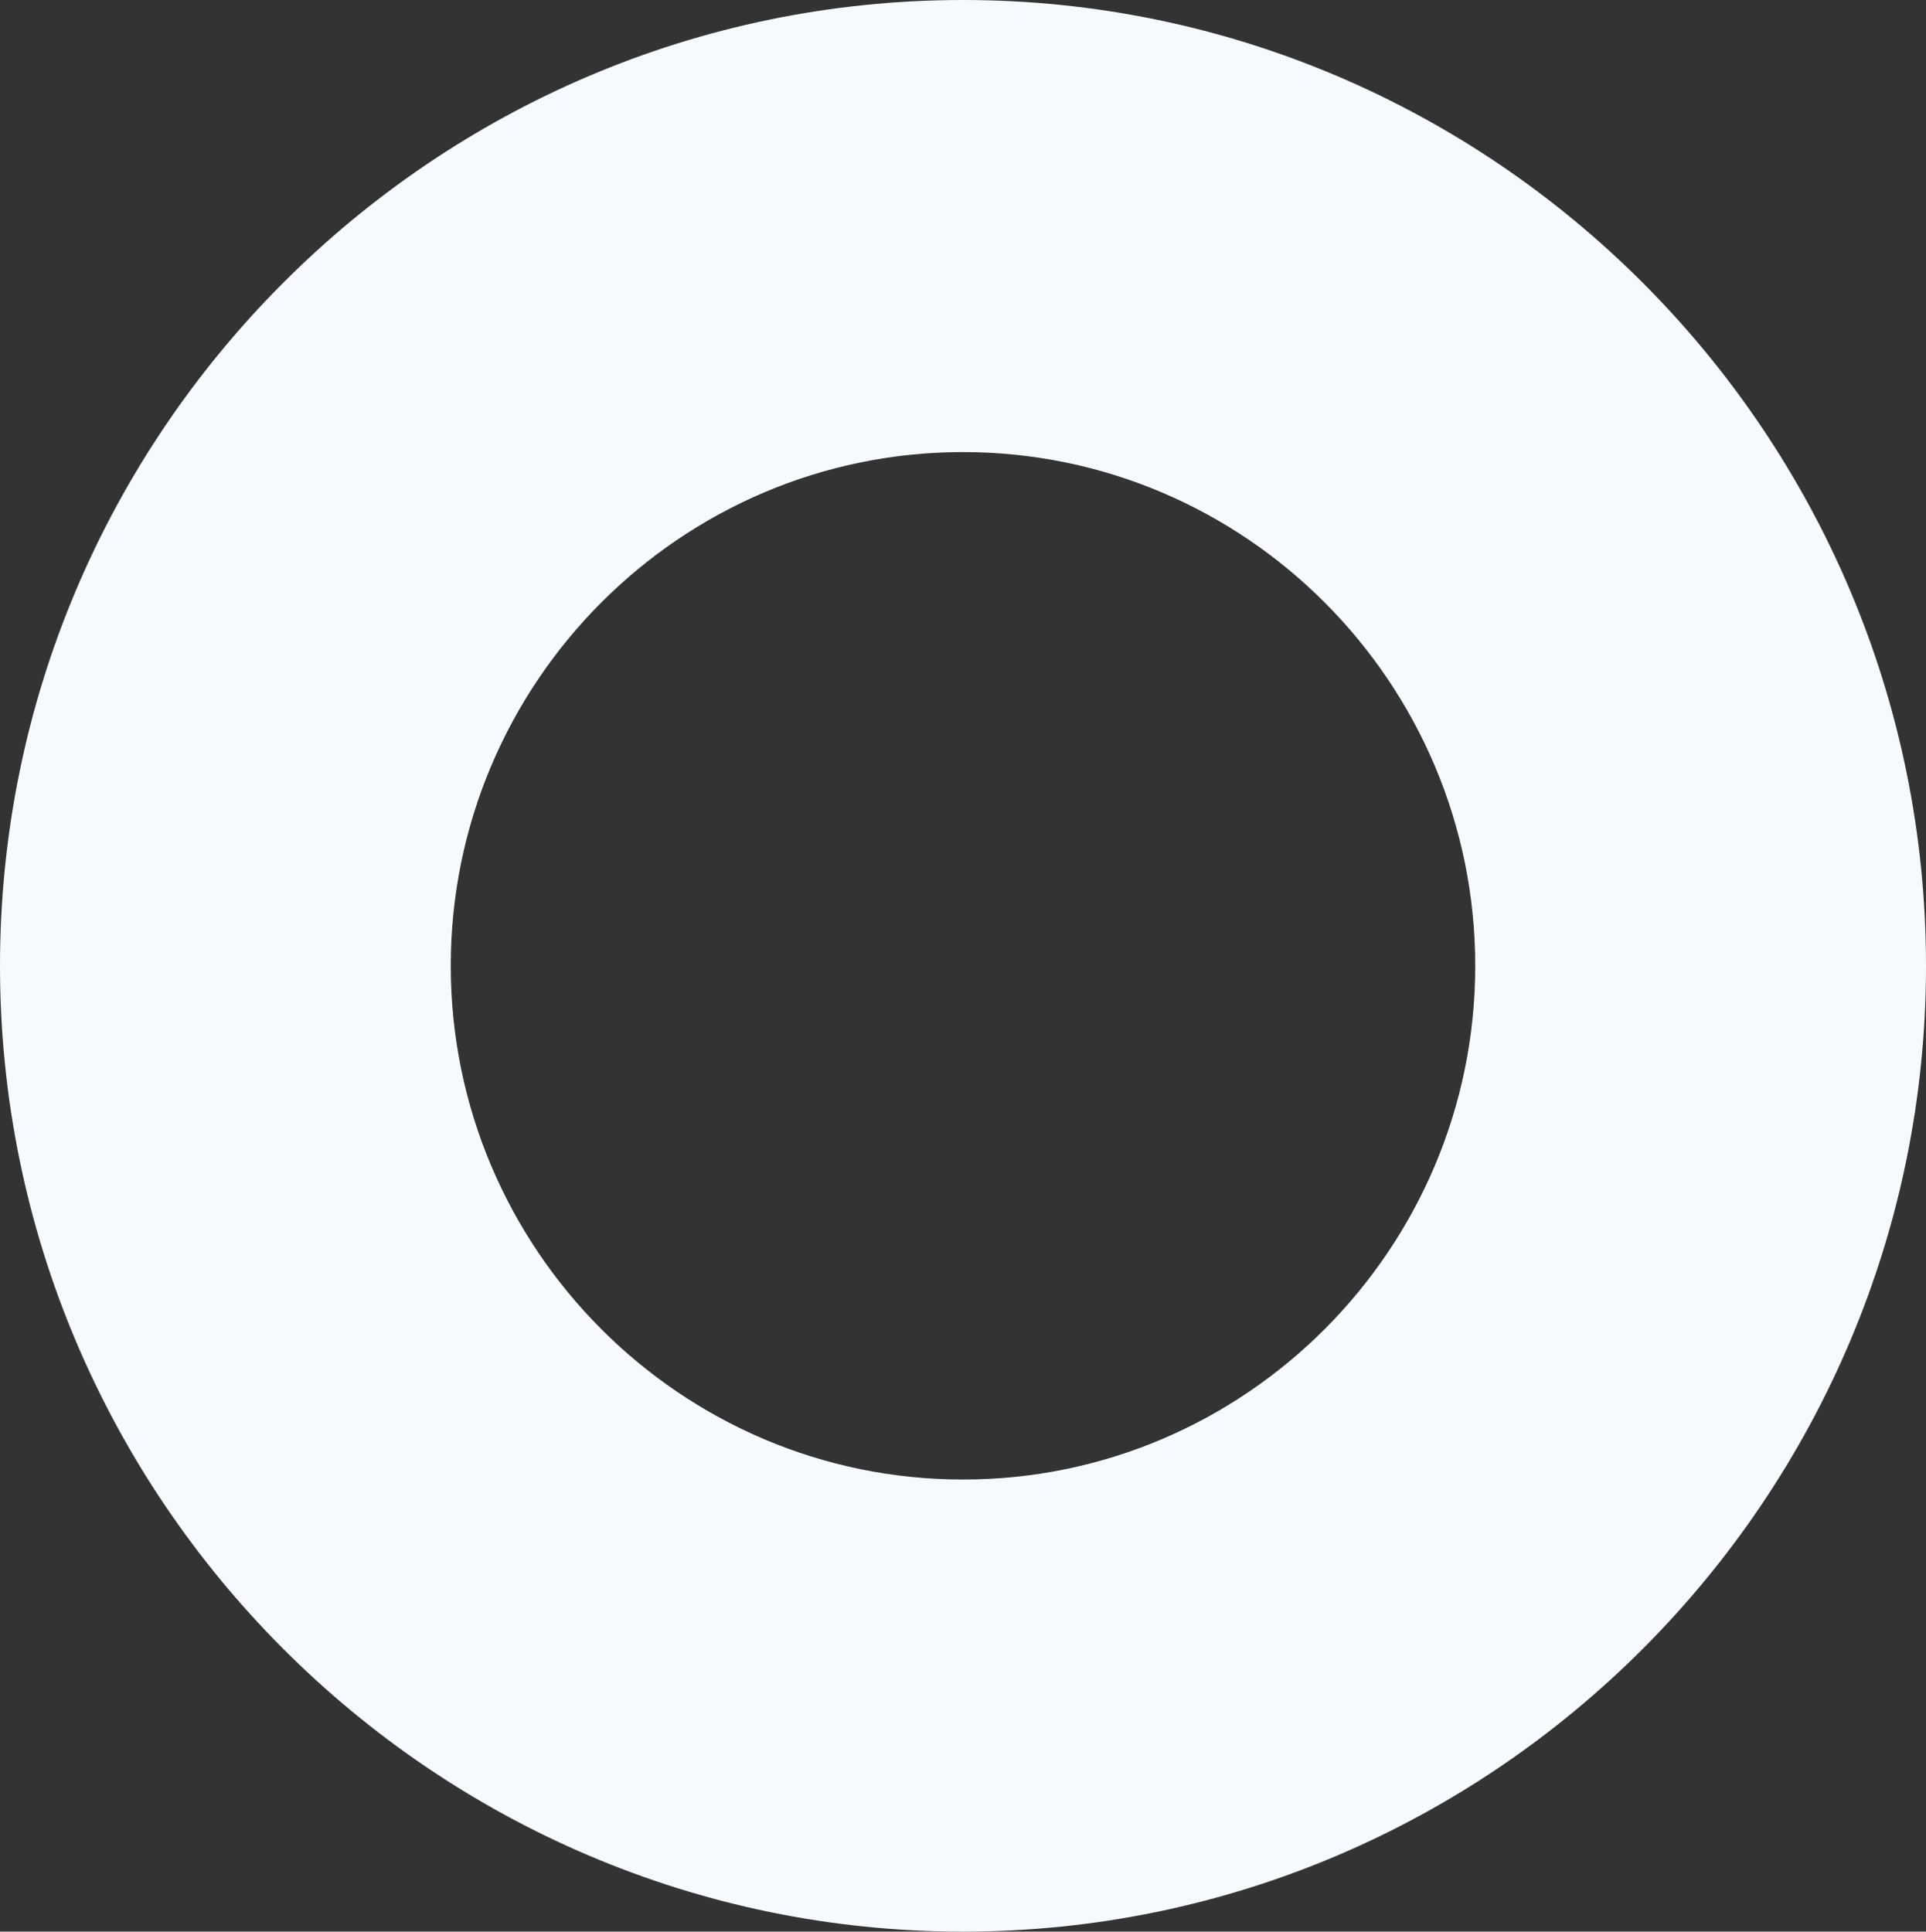 <svg width="666" height="668" fill="none" xmlns="http://www.w3.org/2000/svg"><rect width="100%" height="100%" fill="#333333" stroke="none"/><path d="M333 668C149.574 668 0 517.976 0 334S149.574 0 333 0s333 150.024 333 334-149.574 334-333 334zm0-511.66c-97.617 0-177.128 79.75-177.128 177.66S235.383 511.659 333 511.659c97.617 0 177.128-79.749 177.128-177.659S430.617 156.34 333 156.34z" fill="#F6FAFF"/></svg>